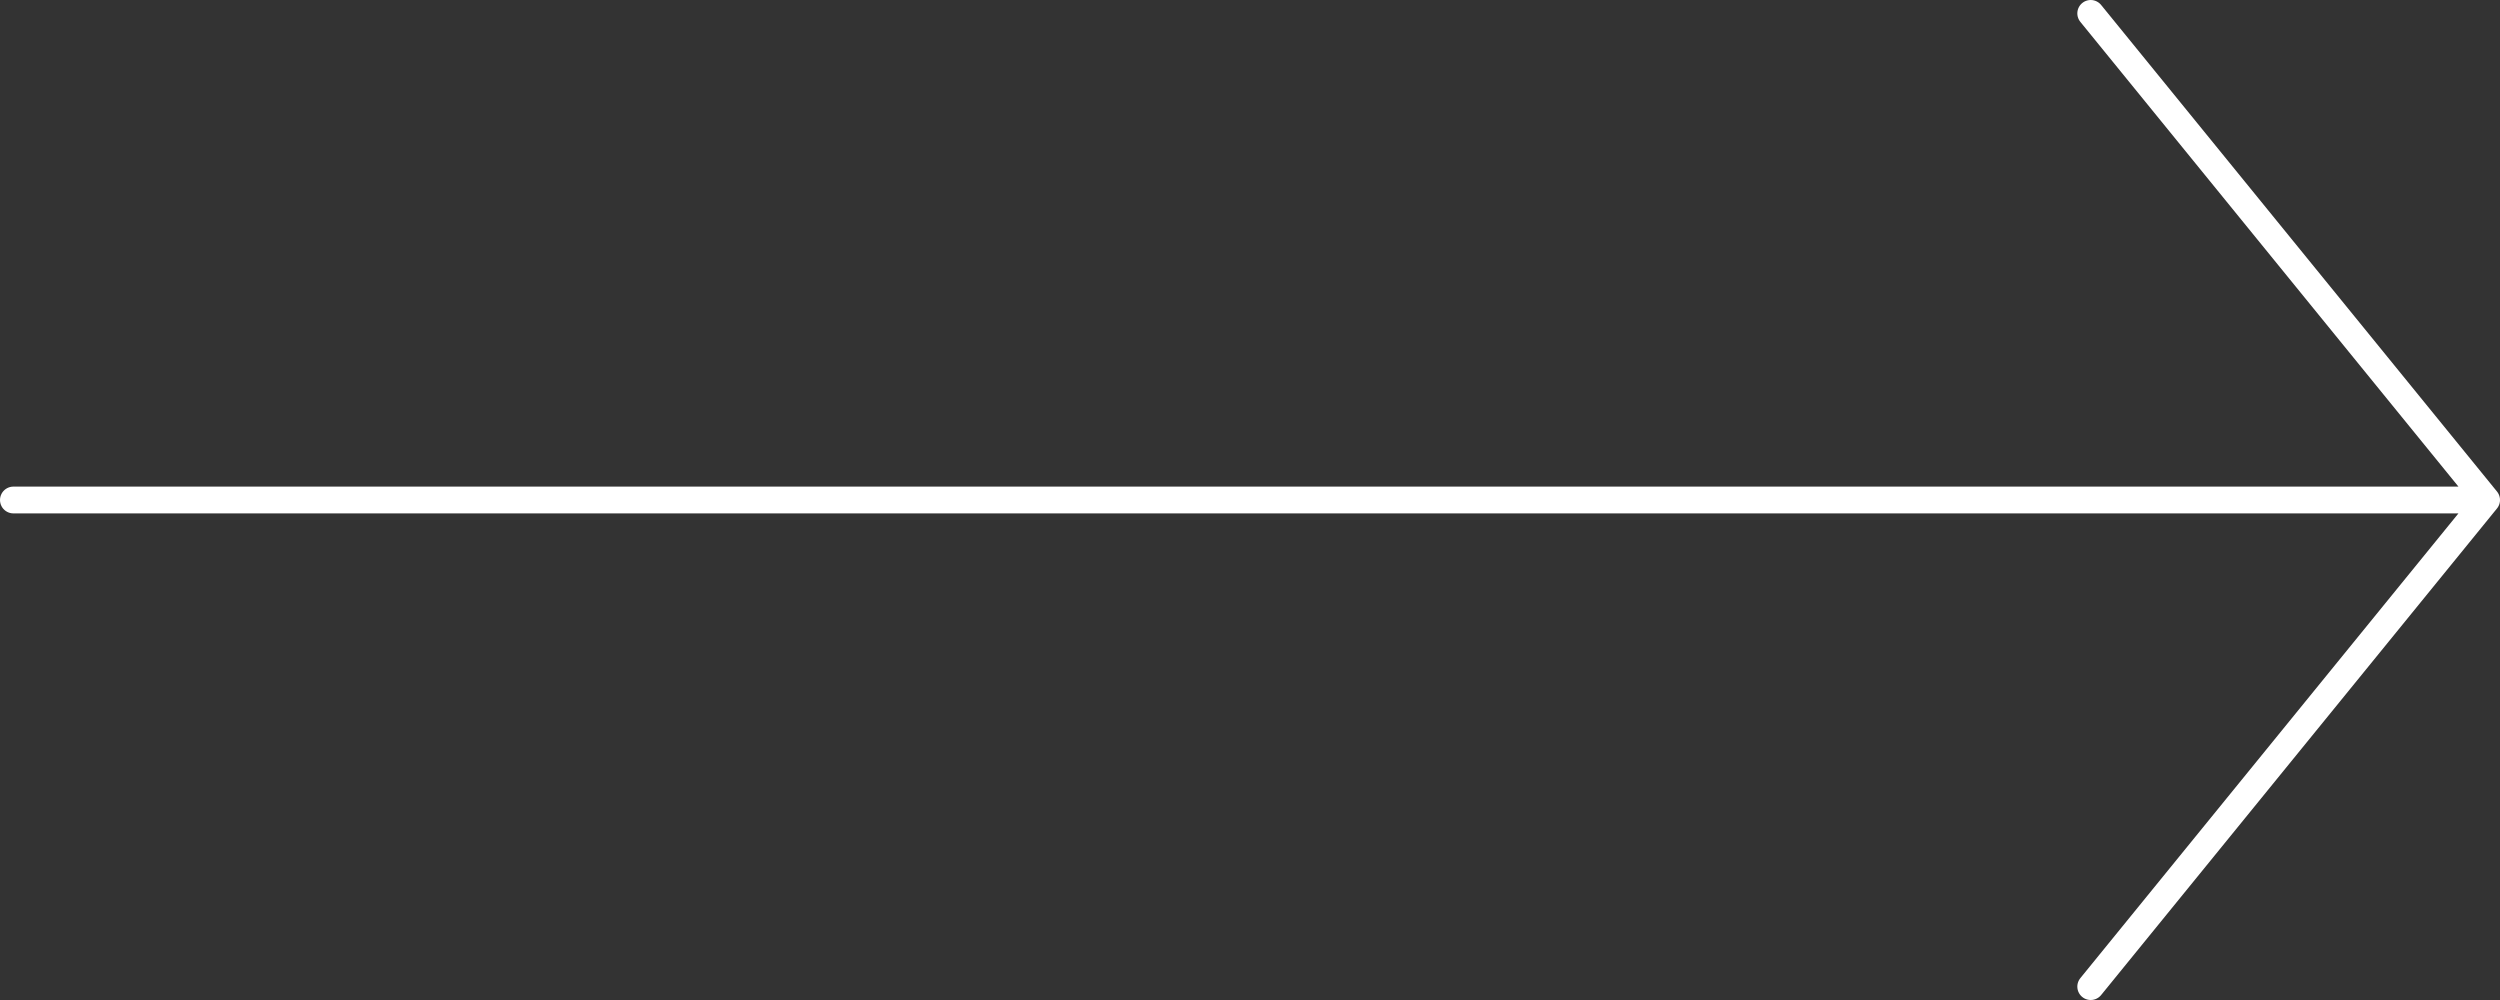 <svg xmlns="http://www.w3.org/2000/svg" id="Livello_1" viewBox="0 0 140 56"><rect x="0" y="0" width="140" height="56" fill="#333333" stroke="none"/><defs><style>.cls-1{fill:none;stroke:#fff;stroke-linecap:round;stroke-linejoin:round;stroke-width:1.5px;}</style></defs><path id="freccia" class="cls-1" d="m117.08.75l22.17,27.25-22.17,27.25m22.17-27.25H.75"></path></svg>
